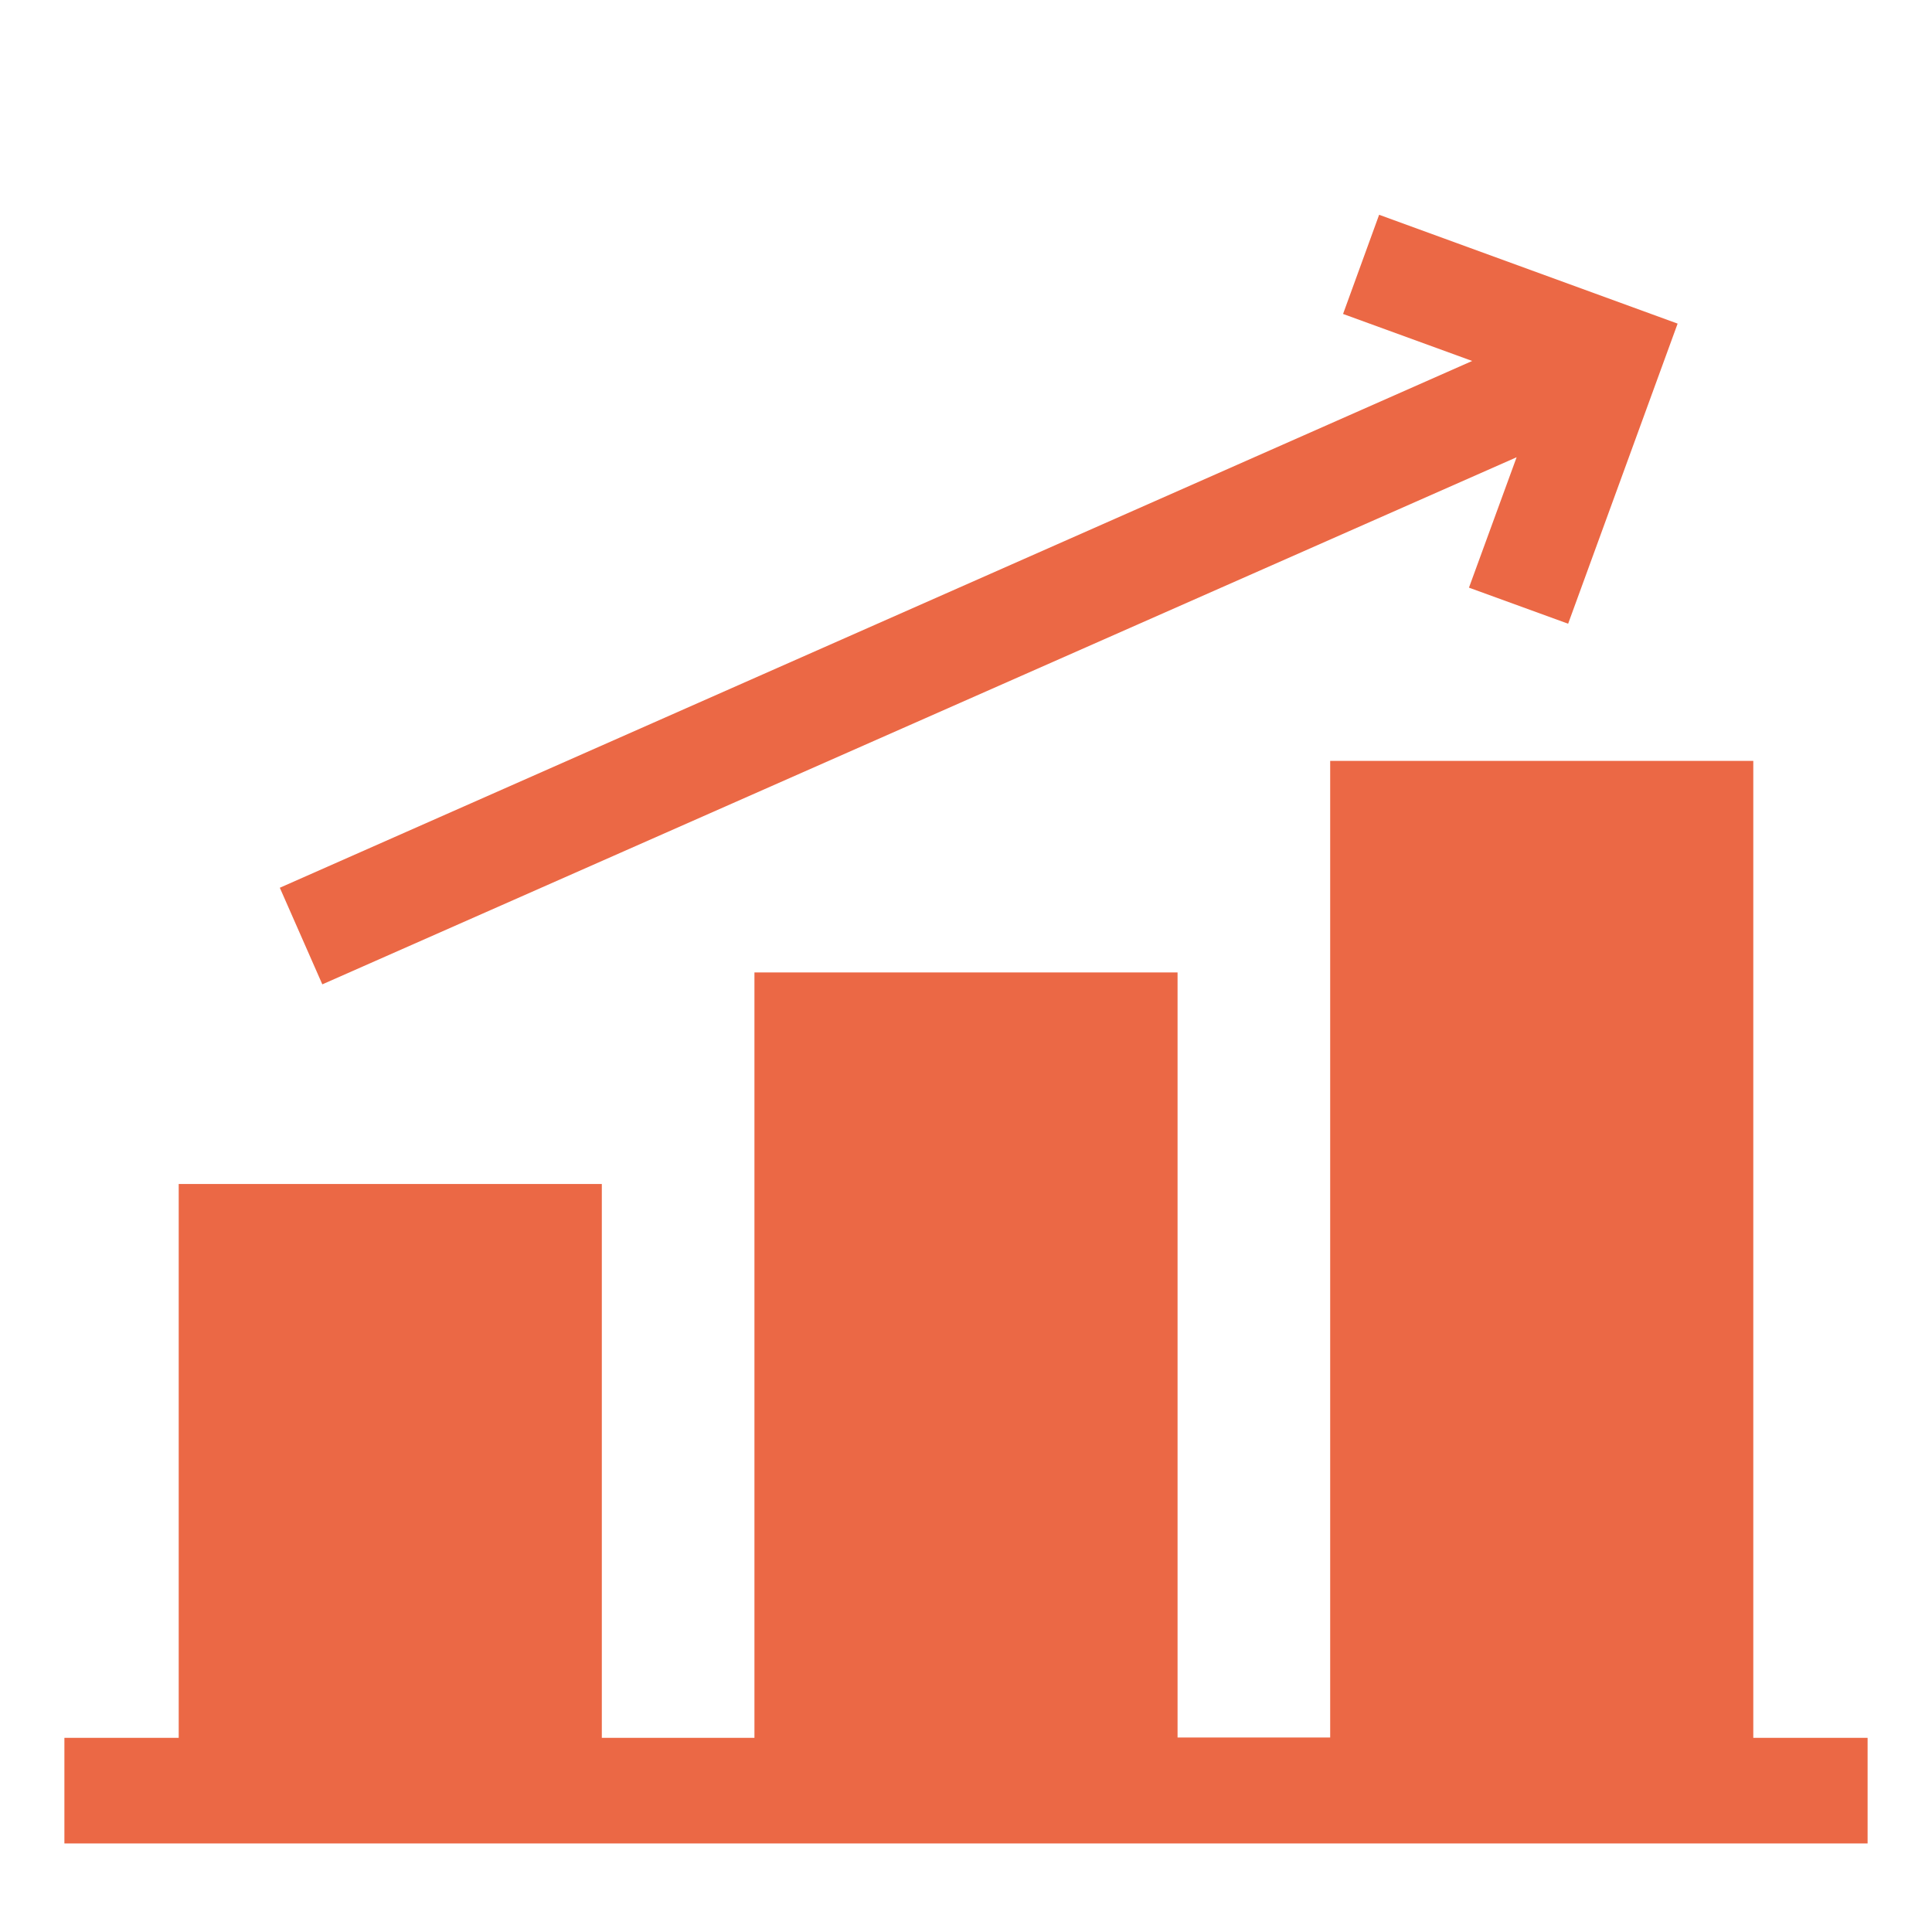 <?xml version="1.0" encoding="utf-8"?>
<!-- Generator: Adobe Illustrator 23.0.3, SVG Export Plug-In . SVG Version: 6.00 Build 0)  -->
<svg version="1.1" id="Layer_1" xmlns="http://www.w3.org/2000/svg" xmlns:xlink="http://www.w3.org/1999/xlink" x="0px" y="0px"
	 viewBox="0 0 60 60" style="enable-background:new 0 0 60 60;" xml:space="preserve">
<style type="text/css">
	.st0{fill:#EB6845;}
</style>
<g>
	<path class="st0" d="M54.45,53.96V23.63H41.31v30.33h-4.74V30.2H23.43v23.77h-4.74v-17.2H5.55v17.2H2v3.28h56v-3.28H54.45z"/>
	<path class="st0" d="M10.01,30.57l37.09-16.37l-1.48,4.05l3.08,1.12l3.4-9.32l-9.27-3.38l-1.12,3.08l4.01,1.46L8.69,27.57
		L10.01,30.57z"/>
</g>
</svg>
